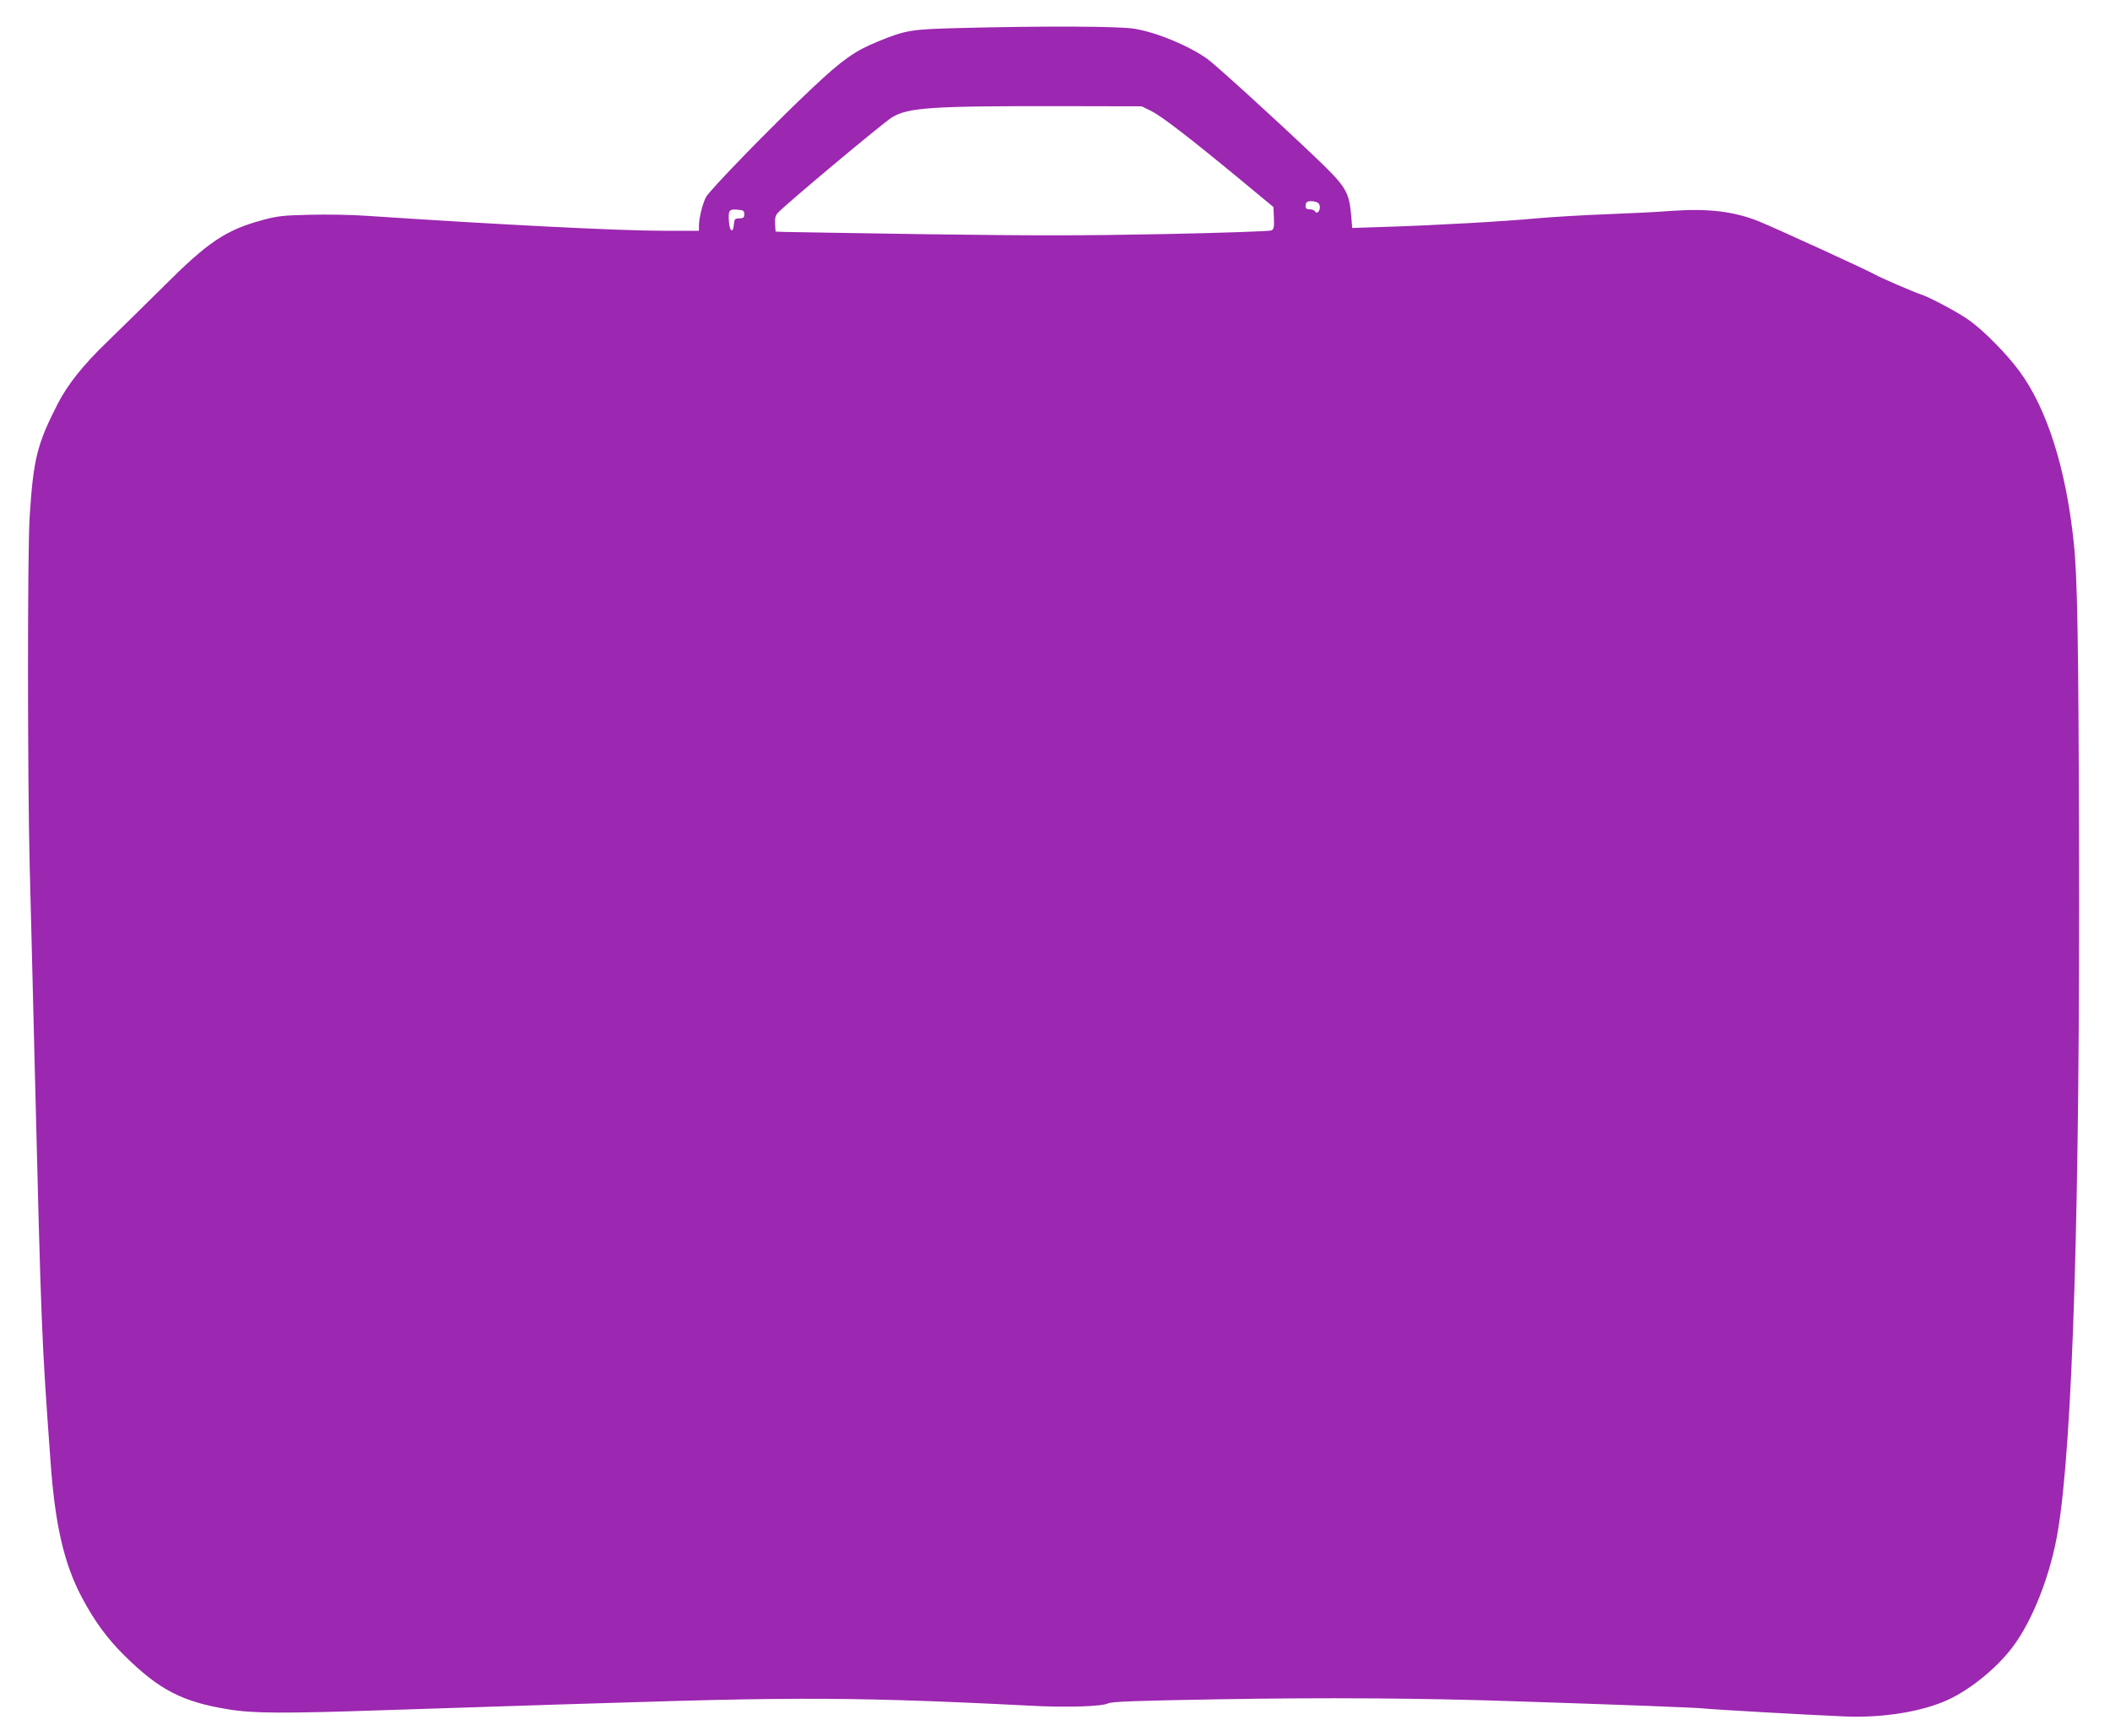 <?xml version="1.0" standalone="no"?>
<!DOCTYPE svg PUBLIC "-//W3C//DTD SVG 20010904//EN"
 "http://www.w3.org/TR/2001/REC-SVG-20010904/DTD/svg10.dtd">
<svg version="1.0" xmlns="http://www.w3.org/2000/svg"
 width="1280pt" height="1053pt" viewBox="0 0 1280 1053"
 preserveAspectRatio="xMidYMid meet">
<g transform="translate(0,1053) scale(0.1,-0.1)"
fill="#9c27b0" stroke="none">
<path d="M5820 10360 c-295 -8 -323 -12 -495 -82 -141 -58 -214 -110 -393
-278 -239 -224 -628 -624 -650 -667 -21 -42 -42 -127 -42 -173 l0 -30 -216 0
c-267 0 -995 37 -1804 91 -85 6 -238 9 -340 6 -161 -3 -198 -8 -284 -31 -226
-61 -333 -133 -601 -401 -111 -110 -266 -263 -346 -340 -145 -140 -237 -255
-299 -375 -125 -244 -148 -336 -170 -685 -14 -214 -13 -1586 0 -2115 6 -217
19 -755 30 -1195 41 -1645 42 -1670 96 -2414 27 -389 82 -627 190 -831 77
-145 154 -250 257 -352 212 -210 353 -283 632 -328 149 -25 330 -26 950 -5
1798 59 2078 67 2520 69 403 1 792 -11 1395 -42 219 -12 433 -5 472 14 22 11
163 16 675 25 646 11 1237 7 1788 -12 645 -21 1119 -39 1153 -44 35 -5 632
-39 847 -48 217 -10 445 23 605 89 142 57 318 197 420 333 121 160 231 442
274 704 90 538 134 1977 128 4182 -3 1225 -10 1610 -32 1815 -47 448 -163 814
-331 1040 -76 103 -210 239 -299 304 -62 46 -247 145 -300 161 -36 11 -251
104 -275 119 -29 19 -617 288 -705 323 -152 61 -307 79 -525 64 -88 -7 -270
-16 -405 -21 -135 -5 -319 -16 -410 -24 -198 -19 -626 -43 -916 -52 l-211 -7
-7 84 c-13 138 -33 170 -222 350 -232 221 -598 554 -649 591 -114 81 -306 161
-445 184 -92 15 -547 17 -1060 4z m1163 -503 c65 -33 224 -155 532 -409 l210
-174 3 -66 c2 -56 0 -68 -15 -76 -10 -5 -299 -15 -648 -22 -498 -10 -800 -10
-1445 -1 -448 7 -837 13 -865 14 l-50 2 -3 46 c-2 33 2 51 15 66 42 48 640
548 694 581 100 60 236 69 1024 68 l490 -1 58 -28z m1017 -562 c6 -8 9 -23 5
-35 -7 -22 -20 -26 -30 -10 -3 6 -17 10 -31 10 -17 0 -24 6 -24 18 0 10 3 22
7 25 12 12 60 7 73 -8z m-3485 -65 c0 -20 -5 -24 -30 -25 -27 0 -30 -3 -33
-38 -5 -54 -26 -42 -30 18 -5 69 1 77 50 73 38 -3 43 -6 43 -28z"/>
</g>
</svg>
